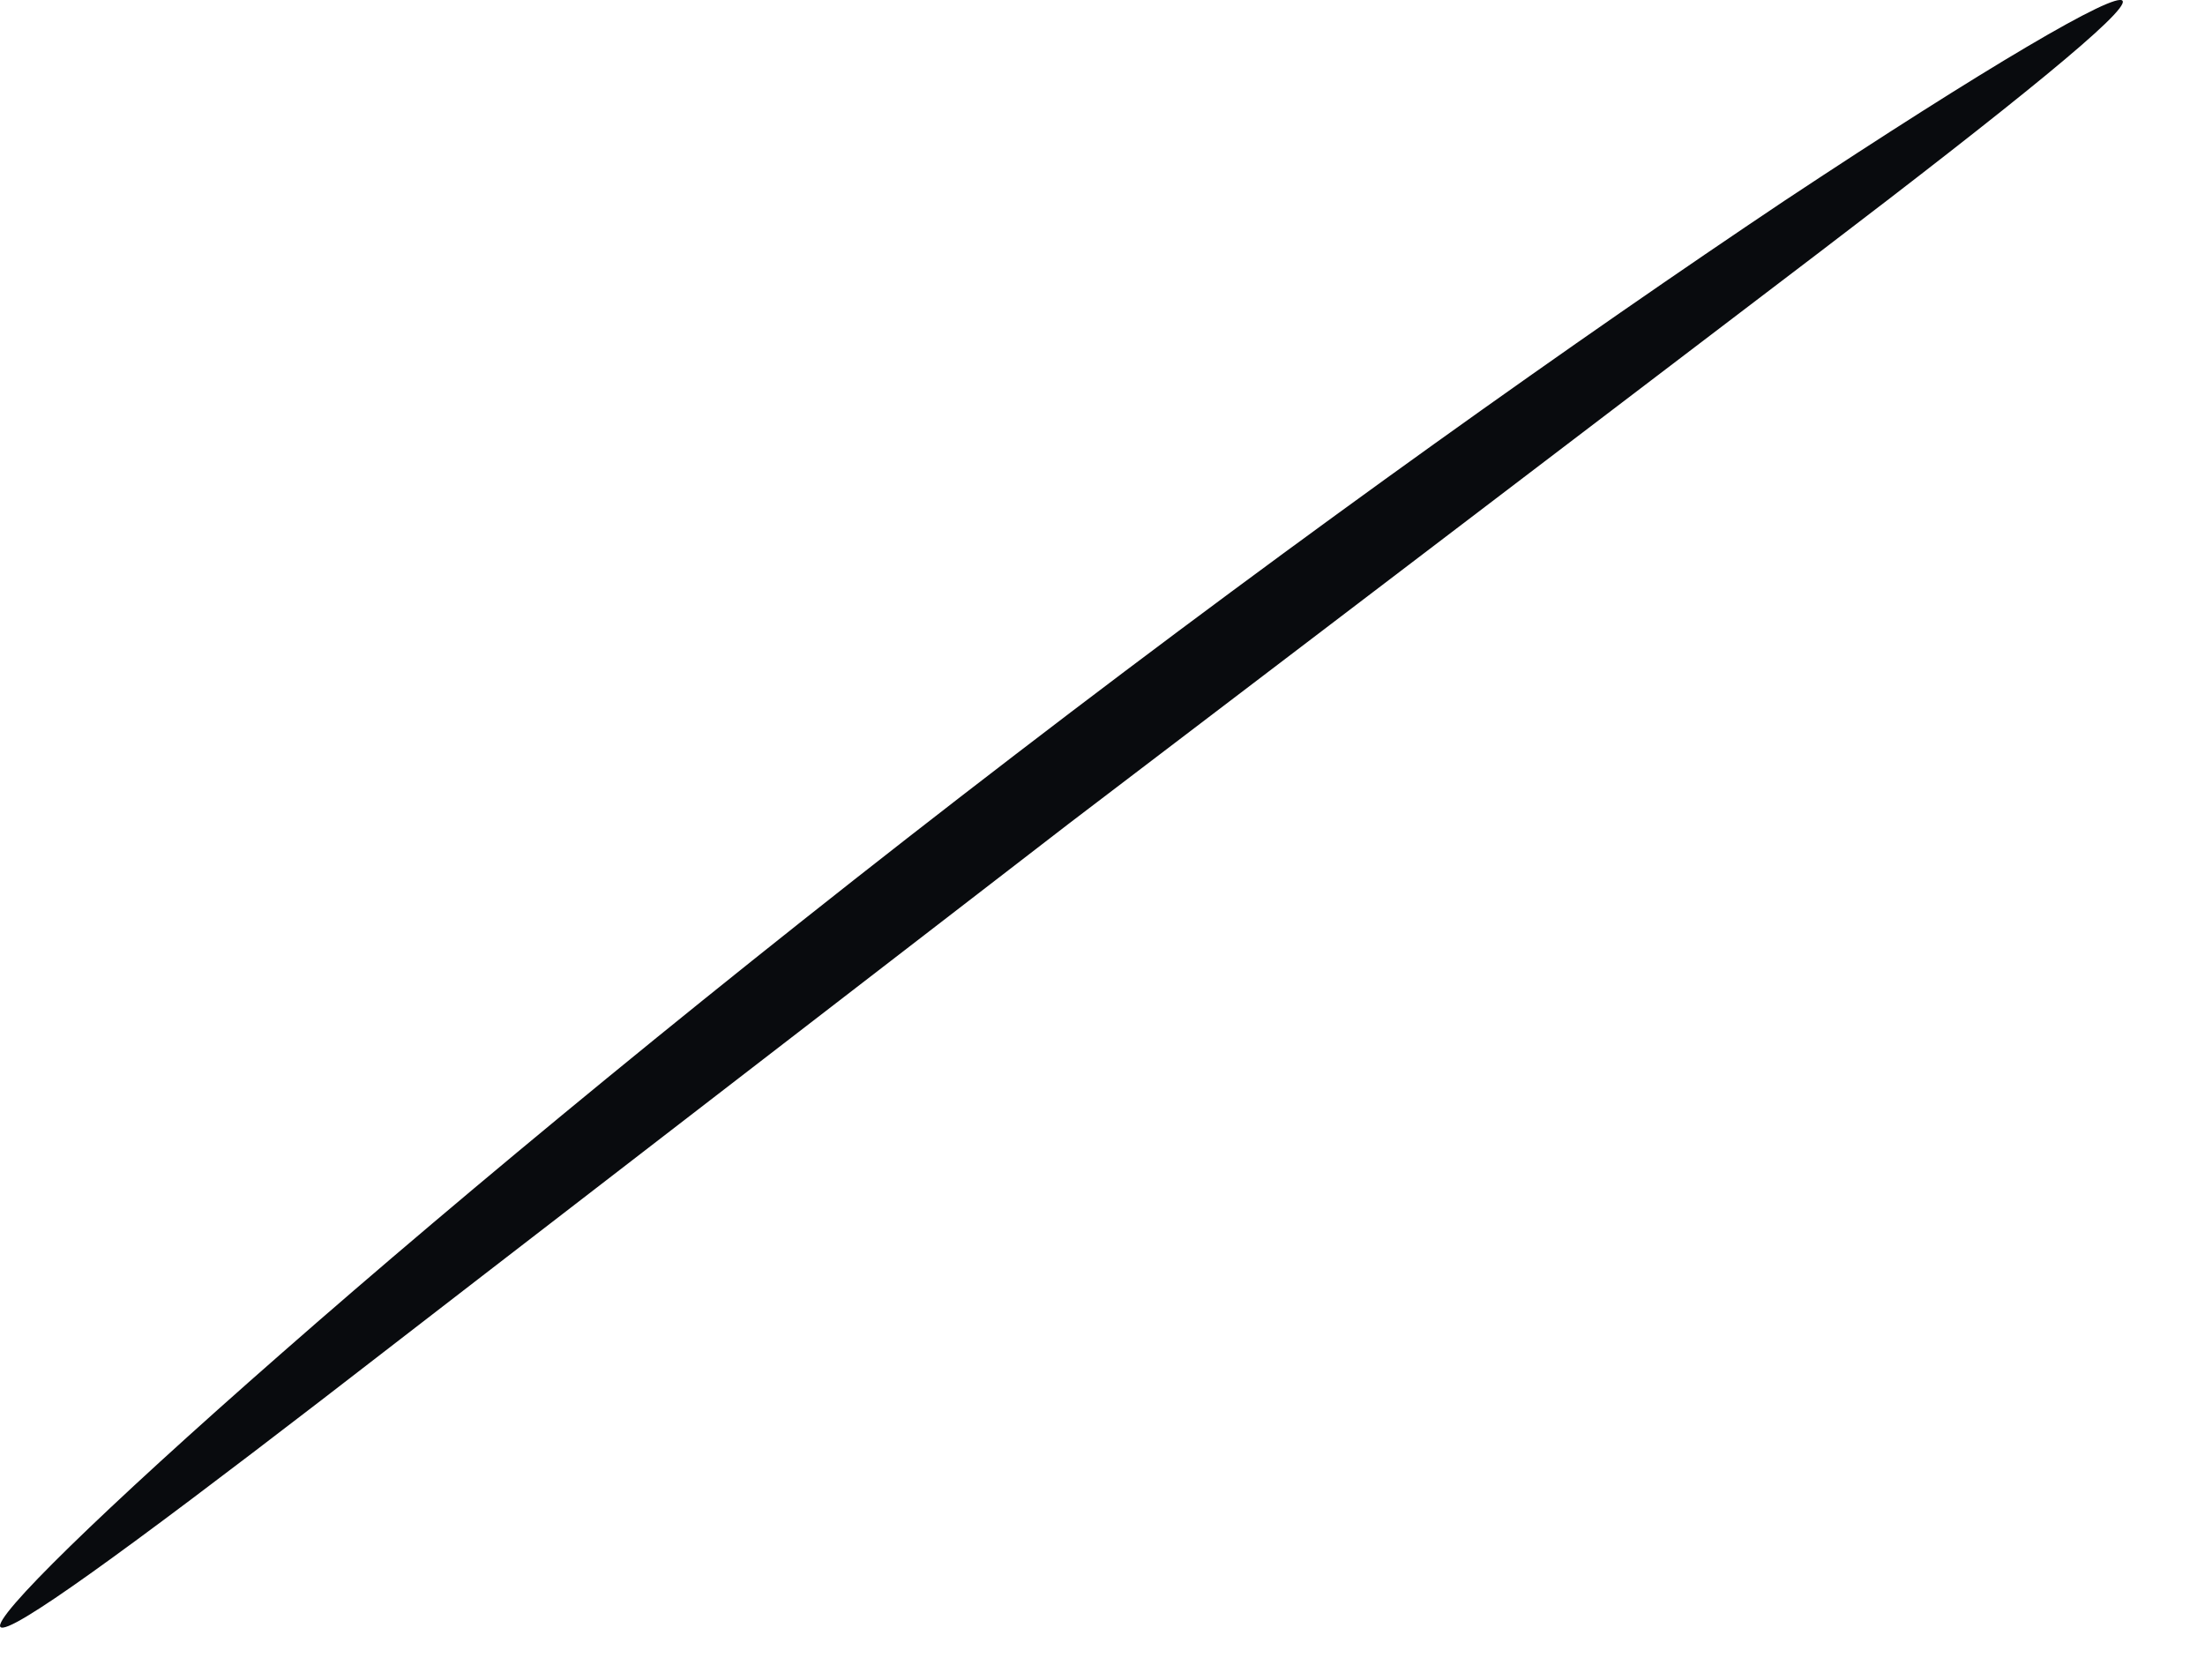 <?xml version="1.0" encoding="utf-8"?>
<svg xmlns="http://www.w3.org/2000/svg" fill="none" height="100%" overflow="visible" preserveAspectRatio="none" style="display: block;" viewBox="0 0 21 16" width="100%">
<path d="M20.215 0.008C20.279 0.104 19.167 1.001 17.334 2.398C15.436 3.843 12.935 5.748 10.181 7.844C7.434 9.963 4.949 11.877 3.06 13.337C1.234 14.742 0.083 15.584 0.004 15.497C-0.068 15.409 0.948 14.409 2.687 12.885C4.425 11.361 6.878 9.328 9.673 7.185C12.467 5.041 15.071 3.2 16.992 1.914C18.921 0.636 20.152 -0.087 20.215 0.008Z" fill="#090B0E" id="Vector"/>
</svg>